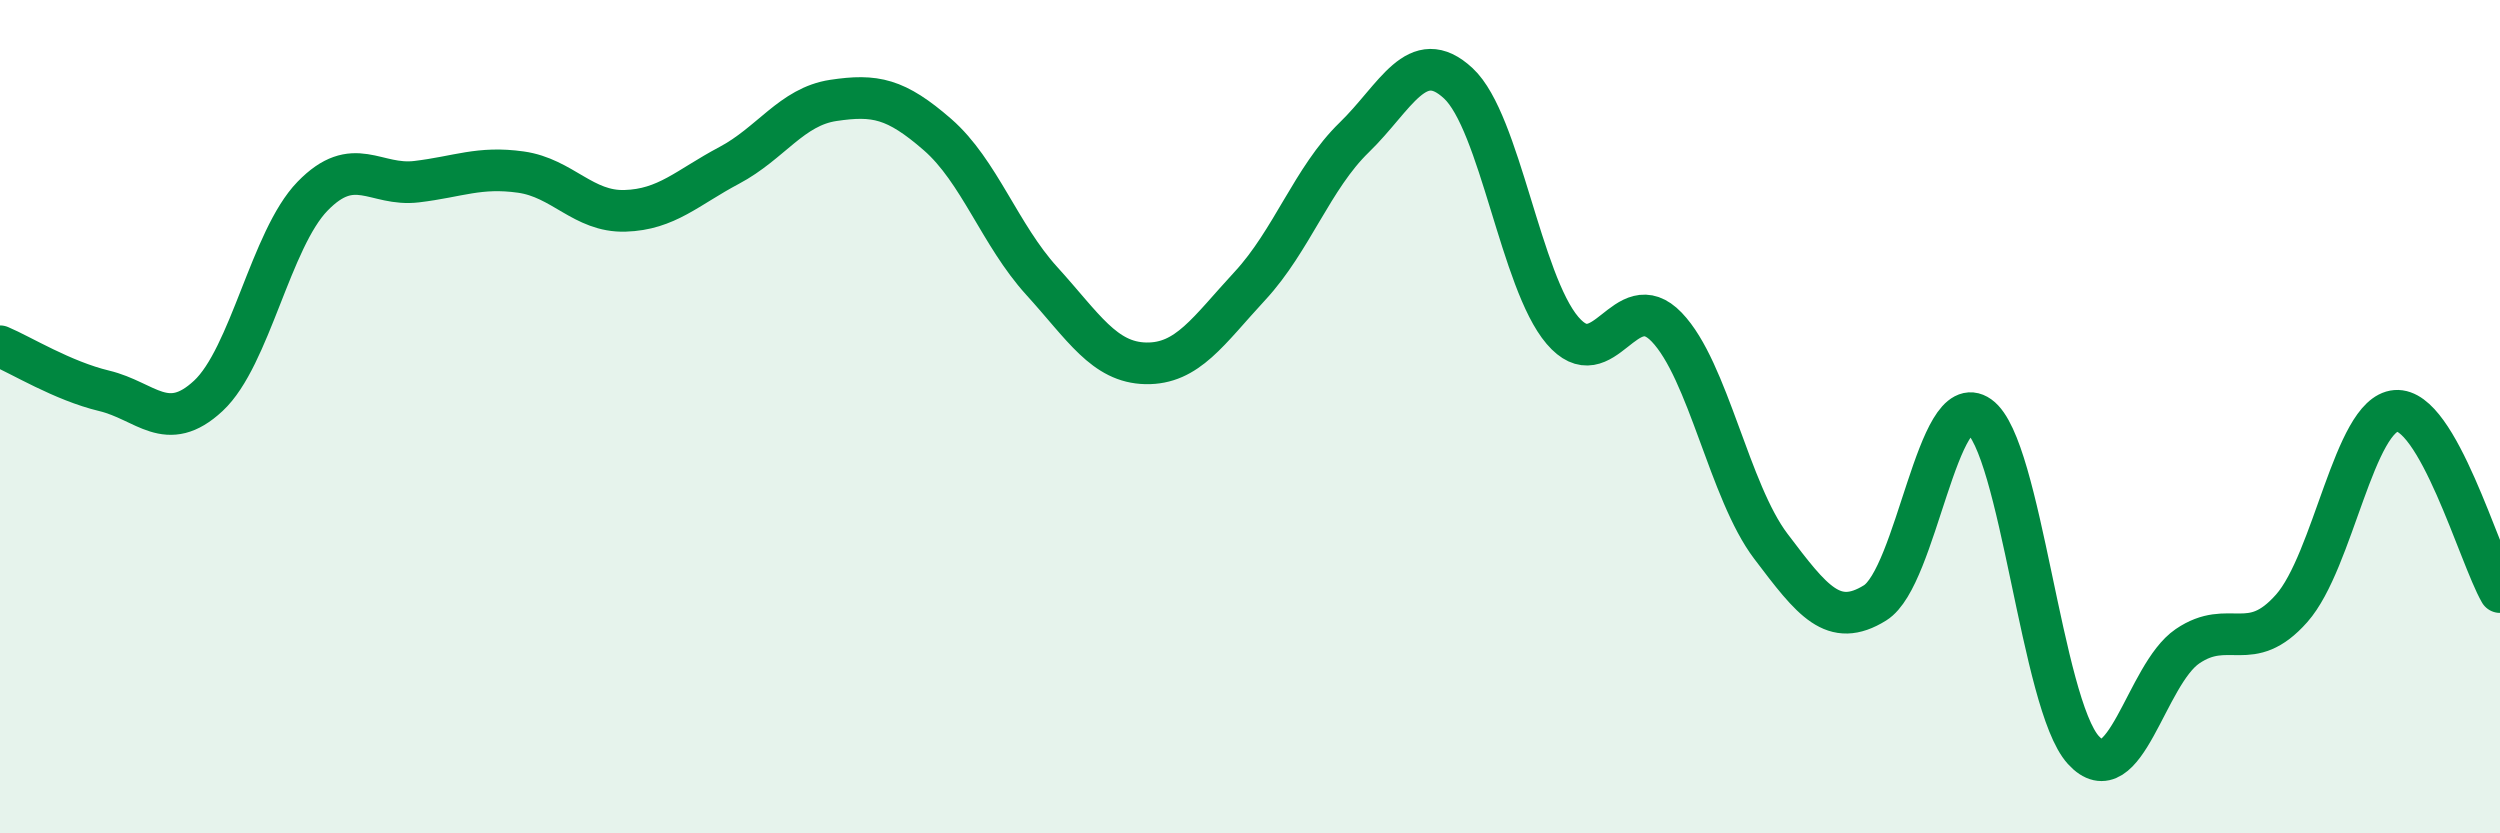
    <svg width="60" height="20" viewBox="0 0 60 20" xmlns="http://www.w3.org/2000/svg">
      <path
        d="M 0,8.31 C 0.5,8.52 1.5,9.14 2.5,9.38 C 3.5,9.62 4,10.43 5,9.5 C 6,8.57 6.5,5.74 7.5,4.71 C 8.5,3.68 9,4.48 10,4.36 C 11,4.24 11.5,3.99 12.5,4.13 C 13.5,4.27 14,5.09 15,5.06 C 16,5.03 16.5,4.5 17.5,3.97 C 18.5,3.44 19,2.56 20,2.41 C 21,2.26 21.5,2.36 22.5,3.23 C 23.5,4.1 24,5.64 25,6.74 C 26,7.84 26.5,8.7 27.5,8.72 C 28.5,8.74 29,7.94 30,6.86 C 31,5.78 31.5,4.27 32.5,3.3 C 33.5,2.33 34,1.07 35,2 C 36,2.93 36.5,6.76 37.5,7.93 C 38.5,9.1 39,6.81 40,7.85 C 41,8.89 41.5,11.79 42.5,13.11 C 43.5,14.43 44,15.09 45,14.47 C 46,13.85 46.5,9.28 47.5,9.99 C 48.5,10.7 49,16.9 50,18 C 51,19.1 51.5,16.19 52.5,15.51 C 53.5,14.83 54,15.73 55,14.6 C 56,13.47 56.5,9.94 57.5,9.86 C 58.5,9.78 59.5,13.34 60,14.21L60 20L0 20Z"
        fill="#008740"
        opacity="0.1"
        stroke-linecap="round"
        stroke-linejoin="round"
      />
      <path
        d="M 0,8.31 C 0.5,8.52 1.5,9.14 2.5,9.38 C 3.5,9.62 4,10.43 5,9.5 C 6,8.57 6.5,5.74 7.5,4.71 C 8.5,3.68 9,4.48 10,4.36 C 11,4.24 11.5,3.99 12.5,4.13 C 13.5,4.27 14,5.09 15,5.06 C 16,5.03 16.5,4.5 17.5,3.97 C 18.5,3.44 19,2.56 20,2.41 C 21,2.26 21.5,2.36 22.5,3.23 C 23.5,4.1 24,5.64 25,6.74 C 26,7.84 26.5,8.7 27.5,8.72 C 28.5,8.74 29,7.94 30,6.86 C 31,5.78 31.5,4.27 32.5,3.3 C 33.5,2.33 34,1.07 35,2 C 36,2.93 36.5,6.76 37.5,7.93 C 38.5,9.1 39,6.81 40,7.85 C 41,8.89 41.5,11.79 42.5,13.11 C 43.5,14.43 44,15.09 45,14.47 C 46,13.85 46.5,9.28 47.5,9.99 C 48.5,10.7 49,16.9 50,18 C 51,19.1 51.5,16.19 52.5,15.51 C 53.5,14.83 54,15.73 55,14.6 C 56,13.47 56.5,9.94 57.5,9.86 C 58.5,9.78 59.5,13.34 60,14.21"
        stroke="#008740"
        stroke-width="1"
        fill="none"
        stroke-linecap="round"
        stroke-linejoin="round"
      />
    </svg>
  
